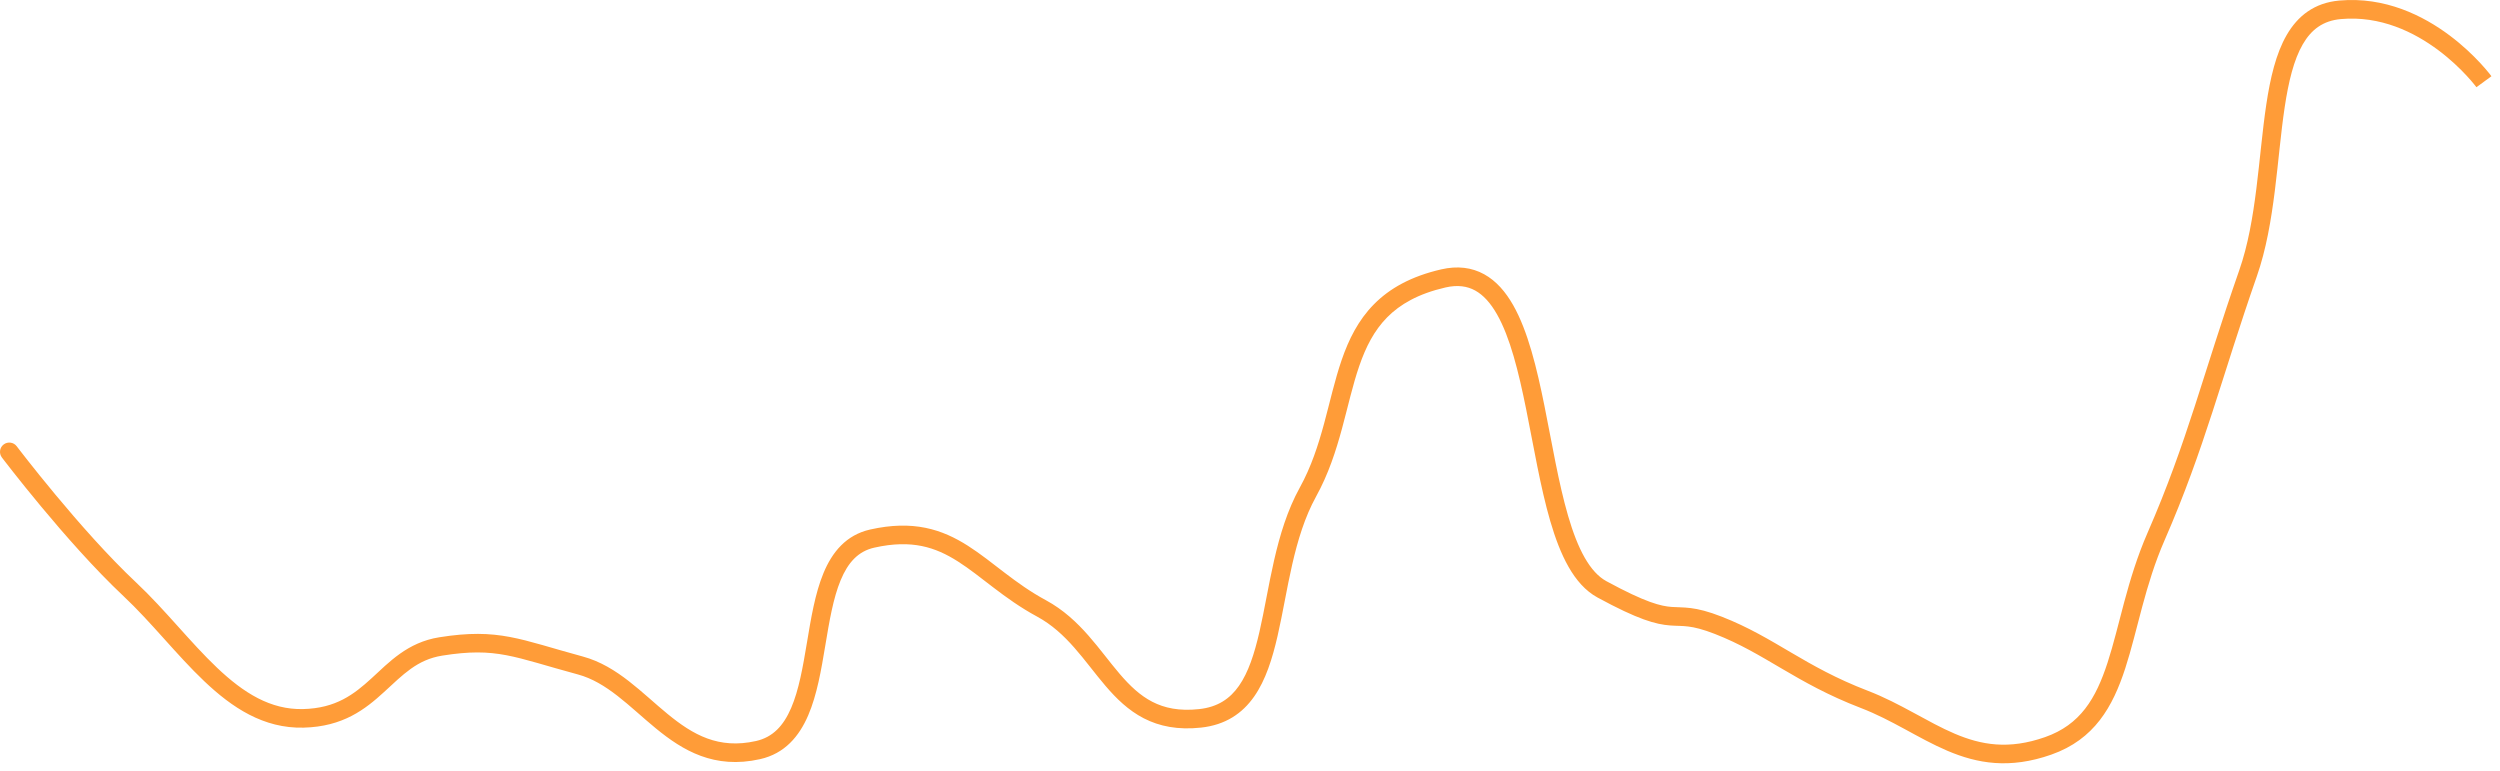 <?xml version="1.0" encoding="utf-8"?>
<svg xmlns="http://www.w3.org/2000/svg" fill="none" height="100%" overflow="visible" preserveAspectRatio="none" style="display: block;" viewBox="0 0 269 83" width="100%">
<path d="M1.797 48.016C1.463 47.576 0.836 47.49 0.396 47.823C-0.044 48.157 -0.131 48.784 0.203 49.224L1 48.62L1.797 48.016ZM1 48.62C0.203 49.224 0.203 49.224 0.203 49.224C0.203 49.225 0.203 49.225 0.203 49.225C0.204 49.225 0.204 49.226 0.205 49.226C0.206 49.228 0.207 49.229 0.209 49.232C0.212 49.236 0.217 49.243 0.224 49.252C0.238 49.27 0.258 49.296 0.284 49.331C0.337 49.399 0.414 49.501 0.515 49.631C0.716 49.892 1.01 50.271 1.382 50.743C2.125 51.687 3.179 53.005 4.426 54.504C6.913 57.495 10.187 61.23 13.287 64.142L13.972 63.413L14.657 62.684C11.646 59.857 8.434 56.196 5.963 53.225C4.731 51.743 3.688 50.439 2.953 49.506C2.586 49.04 2.296 48.666 2.099 48.41C2 48.282 1.924 48.183 1.873 48.116C1.848 48.083 1.828 48.058 1.816 48.041C1.809 48.032 1.804 48.026 1.801 48.022C1.8 48.02 1.799 48.019 1.798 48.017C1.798 48.017 1.797 48.017 1.797 48.017C1.797 48.016 1.797 48.016 1.797 48.016C1.797 48.016 1.797 48.016 1 48.62ZM13.972 63.413L13.287 64.142C14.78 65.544 16.195 67.109 17.626 68.699C19.046 70.276 20.484 71.882 21.982 73.302C24.972 76.139 28.358 78.398 32.658 78.295L32.634 77.296L32.61 76.296C29.11 76.38 26.221 74.568 23.358 71.851C21.929 70.496 20.546 68.954 19.113 67.361C17.69 65.78 16.22 64.152 14.657 62.684L13.972 63.413ZM32.634 77.296L32.658 78.295C36.916 78.193 39.304 76.311 41.326 74.461C43.358 72.603 44.871 70.977 47.584 70.545L47.427 69.558L47.269 68.57C43.839 69.116 41.856 71.266 39.977 72.985C38.087 74.713 36.15 76.211 32.61 76.296L32.634 77.296ZM47.427 69.558L47.584 70.545C53.464 69.609 55.244 70.693 62.186 72.571L62.447 71.606L62.708 70.641C55.954 68.813 53.675 67.551 47.269 68.57L47.427 69.558ZM62.447 71.606L62.186 72.571C63.715 72.985 65.084 73.822 66.45 74.883C67.132 75.413 67.8 75.988 68.485 76.585C69.164 77.177 69.864 77.795 70.579 78.381C73.468 80.748 76.852 82.793 81.783 81.685L81.564 80.709L81.344 79.734C77.314 80.64 74.564 79.06 71.847 76.834C71.161 76.273 70.492 75.682 69.8 75.078C69.113 74.479 68.407 73.871 67.676 73.303C66.216 72.169 64.603 71.153 62.708 70.641L62.447 71.606ZM81.564 80.709L81.783 81.685C84.444 81.087 85.993 79.224 86.962 76.973C87.914 74.764 88.372 72.036 88.8 69.47C89.24 66.837 89.649 64.368 90.455 62.429C91.244 60.529 92.337 59.316 94.072 58.927L93.853 57.951L93.634 56.975C91.029 57.56 89.536 59.427 88.608 61.662C87.696 63.858 87.255 66.58 86.828 69.141C86.389 71.769 85.962 74.239 85.126 76.182C84.307 78.083 83.164 79.325 81.344 79.734L81.564 80.709ZM129.128 77.296L129.236 78.29C131.858 78.005 133.674 76.77 134.952 74.941C136.192 73.168 136.907 70.863 137.464 68.44C137.745 67.218 137.991 65.935 138.241 64.644C138.491 63.346 138.744 62.038 139.042 60.738C139.638 58.134 140.398 55.623 141.61 53.428L140.735 52.944L139.86 52.461C138.514 54.897 137.704 57.619 137.092 60.292C136.786 61.631 136.526 62.972 136.277 64.265C136.026 65.564 135.786 66.811 135.515 67.992C134.968 70.373 134.319 72.356 133.313 73.796C132.345 75.18 131.033 76.083 129.02 76.301L129.128 77.296ZM140.735 52.944L141.61 53.428C142.947 51.008 143.751 48.5 144.401 46.107C145.062 43.671 145.543 41.446 146.26 39.37C146.965 37.327 147.858 35.565 149.256 34.148C150.645 32.741 152.597 31.608 155.525 30.933L155.3 29.959L155.076 28.984C151.842 29.73 149.531 31.023 147.833 32.744C146.144 34.456 145.125 36.526 144.369 38.717C143.624 40.875 143.094 43.285 142.471 45.583C141.835 47.923 141.081 50.25 139.86 52.461L140.735 52.944ZM155.3 29.959L155.525 30.933C156.857 30.626 157.886 30.795 158.733 31.262C159.604 31.743 160.379 32.594 161.075 33.817C162.484 36.292 163.394 39.965 164.217 44.046C165.026 48.054 165.749 52.438 166.809 56.072C167.342 57.899 167.975 59.592 168.778 60.998C169.579 62.402 170.585 63.581 171.891 64.291L172.369 63.413L172.847 62.535C171.981 62.063 171.209 61.222 170.515 60.006C169.822 58.792 169.241 57.265 168.729 55.512C167.7 51.986 167.009 47.769 166.178 43.65C165.361 39.603 164.403 35.621 162.814 32.828C162.011 31.418 161.005 30.232 159.699 29.511C158.368 28.777 156.825 28.581 155.076 28.984L155.3 29.959ZM93.853 57.951L94.072 58.927C96.126 58.466 97.77 58.467 99.184 58.754C100.599 59.042 101.837 59.627 103.069 60.41C104.321 61.205 105.512 62.167 106.898 63.223C108.264 64.265 109.777 65.364 111.584 66.341L112.06 65.461L112.536 64.582C110.867 63.679 109.452 62.656 108.11 61.633C106.787 60.624 105.488 59.578 104.142 58.722C102.776 57.854 101.308 57.145 99.582 56.794C97.853 56.443 95.921 56.462 93.634 56.975L93.853 57.951ZM112.06 65.461L111.584 66.341C113.178 67.203 114.445 68.382 115.605 69.699C116.186 70.359 116.734 71.045 117.286 71.744C117.833 72.435 118.389 73.144 118.965 73.816C120.117 75.161 121.409 76.433 123.071 77.289C124.752 78.155 126.743 78.561 129.236 78.29L129.128 77.296L129.02 76.301C126.88 76.534 125.288 76.182 123.987 75.511C122.664 74.83 121.572 73.785 120.484 72.515C119.94 71.88 119.412 71.207 118.855 70.503C118.303 69.805 117.726 69.081 117.106 68.377C115.862 66.966 114.416 65.599 112.536 64.582L112.06 65.461ZM172.369 63.413L171.891 64.291C176.278 66.678 178.159 67.18 179.714 67.3C180.078 67.328 180.424 67.335 180.726 67.346C181.038 67.357 181.336 67.372 181.67 67.415C182.329 67.498 183.186 67.692 184.522 68.213L184.886 67.282L185.249 66.35C183.793 65.782 182.775 65.538 181.921 65.43C181.498 65.377 181.131 65.359 180.797 65.347C180.455 65.335 180.177 65.329 179.868 65.306C178.733 65.218 177.149 64.875 172.847 62.535L172.369 63.413ZM184.886 67.282L184.522 68.213C187.228 69.269 189.35 70.551 191.726 71.946C194.098 73.338 196.685 74.819 200.23 76.181L200.589 75.247L200.948 74.314C197.561 73.013 195.089 71.601 192.739 70.221C190.393 68.844 188.13 67.475 185.249 66.35L184.886 67.282ZM200.589 75.247L200.23 76.181C201.897 76.821 203.425 77.625 204.945 78.449C206.448 79.265 207.966 80.114 209.536 80.782C212.741 82.147 216.22 82.782 220.721 81.197L220.389 80.254L220.057 79.311C216.128 80.694 213.173 80.157 210.319 78.942C208.858 78.32 207.441 77.528 205.899 76.692C204.373 75.864 202.747 75.005 200.948 74.314L200.589 75.247ZM220.389 80.254L220.721 81.197C225.37 79.561 227.336 76.04 228.682 71.9C229.345 69.856 229.887 67.567 230.507 65.266C231.135 62.938 231.859 60.533 232.912 58.124L231.995 57.724L231.079 57.323C229.968 59.867 229.213 62.383 228.576 64.745C227.932 67.134 227.423 69.302 226.779 71.282C225.51 75.188 223.836 77.98 220.057 79.311L220.389 80.254ZM251.795 1.056L251.884 2.052C256.145 1.671 259.772 3.459 262.384 5.416C263.684 6.391 264.712 7.392 265.413 8.149C265.763 8.526 266.03 8.841 266.208 9.059C266.297 9.168 266.363 9.252 266.406 9.308C266.427 9.336 266.443 9.357 266.453 9.37C266.457 9.376 266.461 9.381 266.463 9.383C266.464 9.384 266.464 9.385 266.464 9.385C266.464 9.386 266.464 9.386 266.464 9.385C266.464 9.385 266.464 9.385 266.464 9.385C266.464 9.385 266.464 9.385 267.27 8.794C268.077 8.202 268.077 8.202 268.077 8.202C268.076 8.202 268.076 8.201 268.076 8.201C268.075 8.2 268.075 8.199 268.074 8.199C268.073 8.197 268.071 8.194 268.069 8.191C268.065 8.186 268.059 8.178 268.052 8.168C268.037 8.149 268.016 8.122 267.99 8.087C267.936 8.018 267.859 7.919 267.758 7.795C267.557 7.548 267.262 7.201 266.88 6.789C266.117 5.966 265.001 4.879 263.583 3.816C260.758 1.699 256.647 -0.382 251.706 0.06L251.795 1.056ZM231.995 57.724L232.912 58.124C237.255 48.18 239.012 40.674 242.839 29.72L241.895 29.39L240.951 29.06C237.046 40.235 235.389 47.456 231.079 57.323L231.995 57.724ZM241.895 29.39L242.839 29.72C243.841 26.851 244.378 23.664 244.771 20.535C245.171 17.349 245.412 14.328 245.833 11.531C246.251 8.751 246.818 6.432 247.775 4.774C248.696 3.181 249.956 2.224 251.884 2.052L251.795 1.056L251.706 0.06C249.033 0.299 247.238 1.706 246.044 3.774C244.886 5.777 244.279 8.416 243.855 11.233C243.434 14.033 243.168 17.25 242.787 20.286C242.399 23.378 241.882 26.396 240.951 29.06L241.895 29.39Z" fill="#FF9C38" id="Vector 298"/>
</svg>